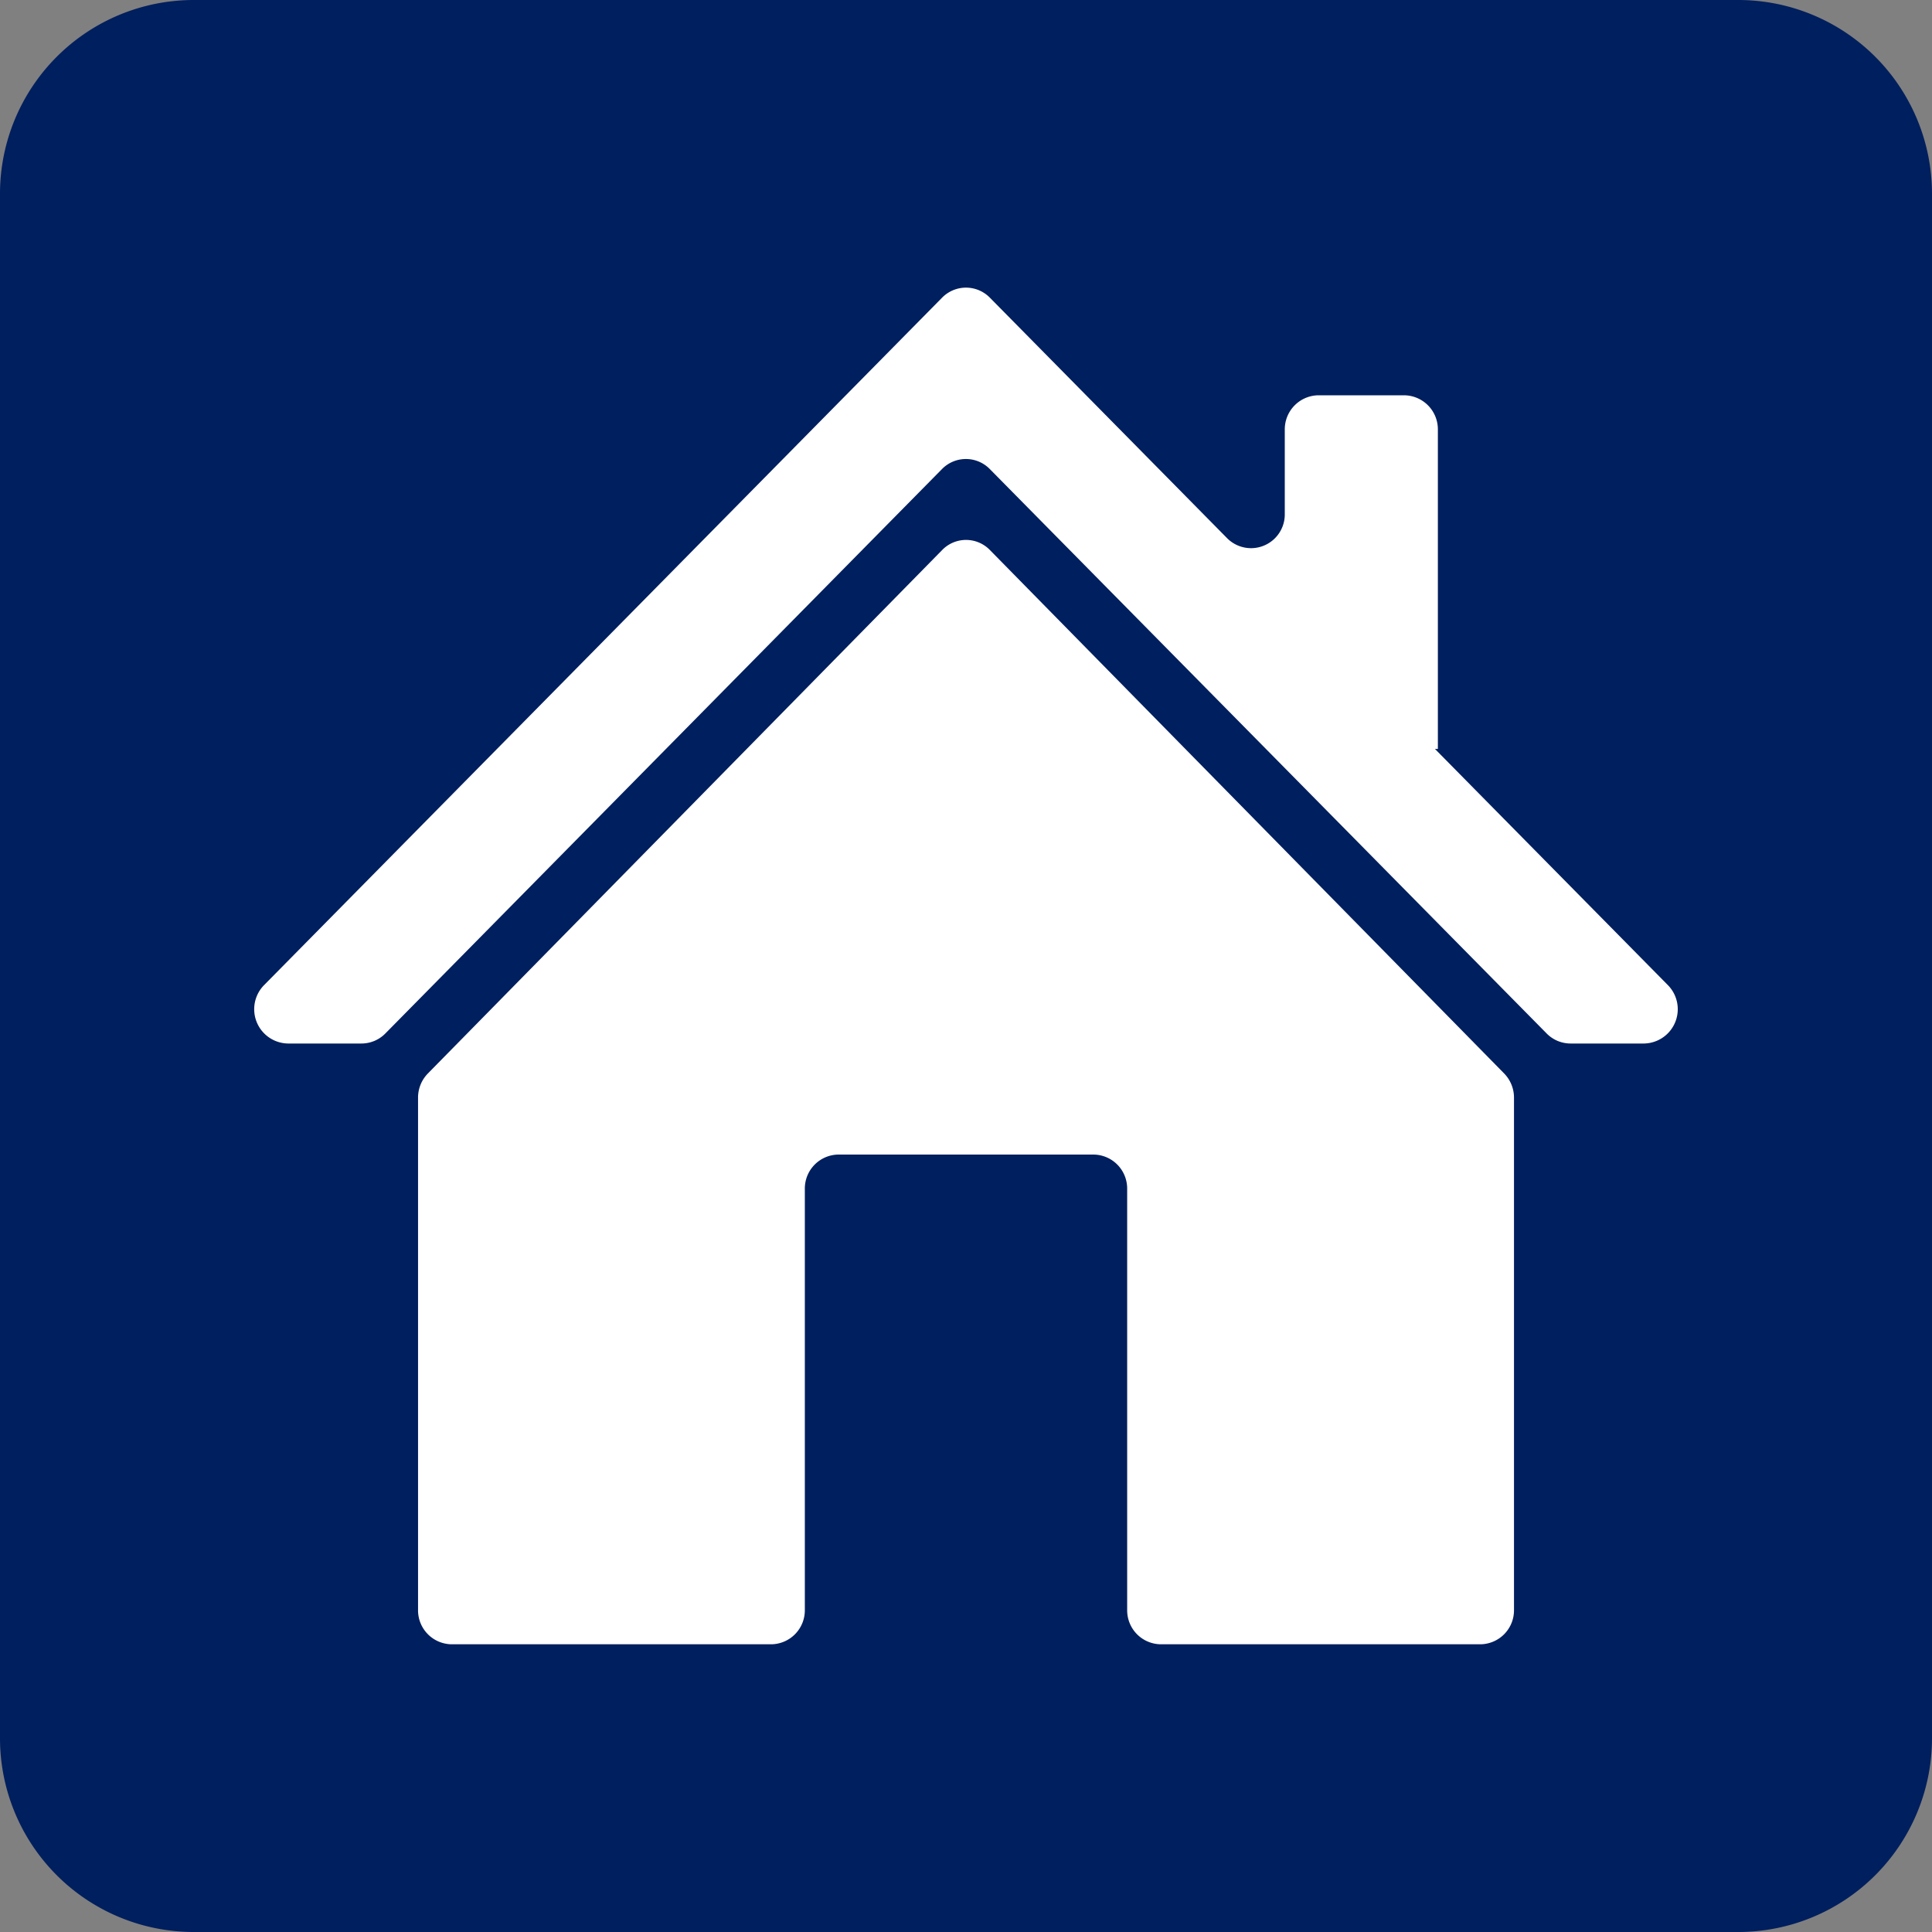 <svg xmlns="http://www.w3.org/2000/svg" width="50" height="50" viewBox="0 0 50 50"><rect x="0" y="0" width="50" height="50" fill="#808080" stroke="none"/><g transform="translate(-570.487)"><path d="M45,50H5a5.015,5.015,0,0,1-5-5V5A5.015,5.015,0,0,1,5,0H45a5.015,5.015,0,0,1,5,5V45a5.015,5.015,0,0,1-5,5" transform="translate(570.487)" fill="#001f5e"/><g transform="translate(577.066 7.446)"><path d="M30.557,11.936h.076V3.671a.881.881,0,0,0-.874-.887H27.545a.881.881,0,0,0-.874.887V5.855a.873.873,0,0,1-1.493.627L19.041.26A.866.866,0,0,0,17.8.26L.258,18.046A.888.888,0,0,0,.876,19.56h1.9a.868.868,0,0,0,.618-.26L17.8,4.693a.866.866,0,0,1,1.237,0L33.448,19.3a.869.869,0,0,0,.618.26h1.9a.888.888,0,0,0,.618-1.513Z" transform="translate(0 0)" fill="#fff"/><path d="M38.186,73.219V86.478a.879.879,0,0,0,.871.887h8.268a.879.879,0,0,0,.871-.887v-10.9a.879.879,0,0,1,.871-.887h6.6a.879.879,0,0,1,.871.887v10.9a.879.879,0,0,0,.871.887h8.269a.879.879,0,0,0,.871-.887V73.219a.894.894,0,0,0-.255-.627L52.984,59.044a.86.86,0,0,0-1.232,0L38.441,72.592a.894.894,0,0,0-.255.627" transform="translate(-33.946 -52.257)" fill="#fff"/></g></g></svg>